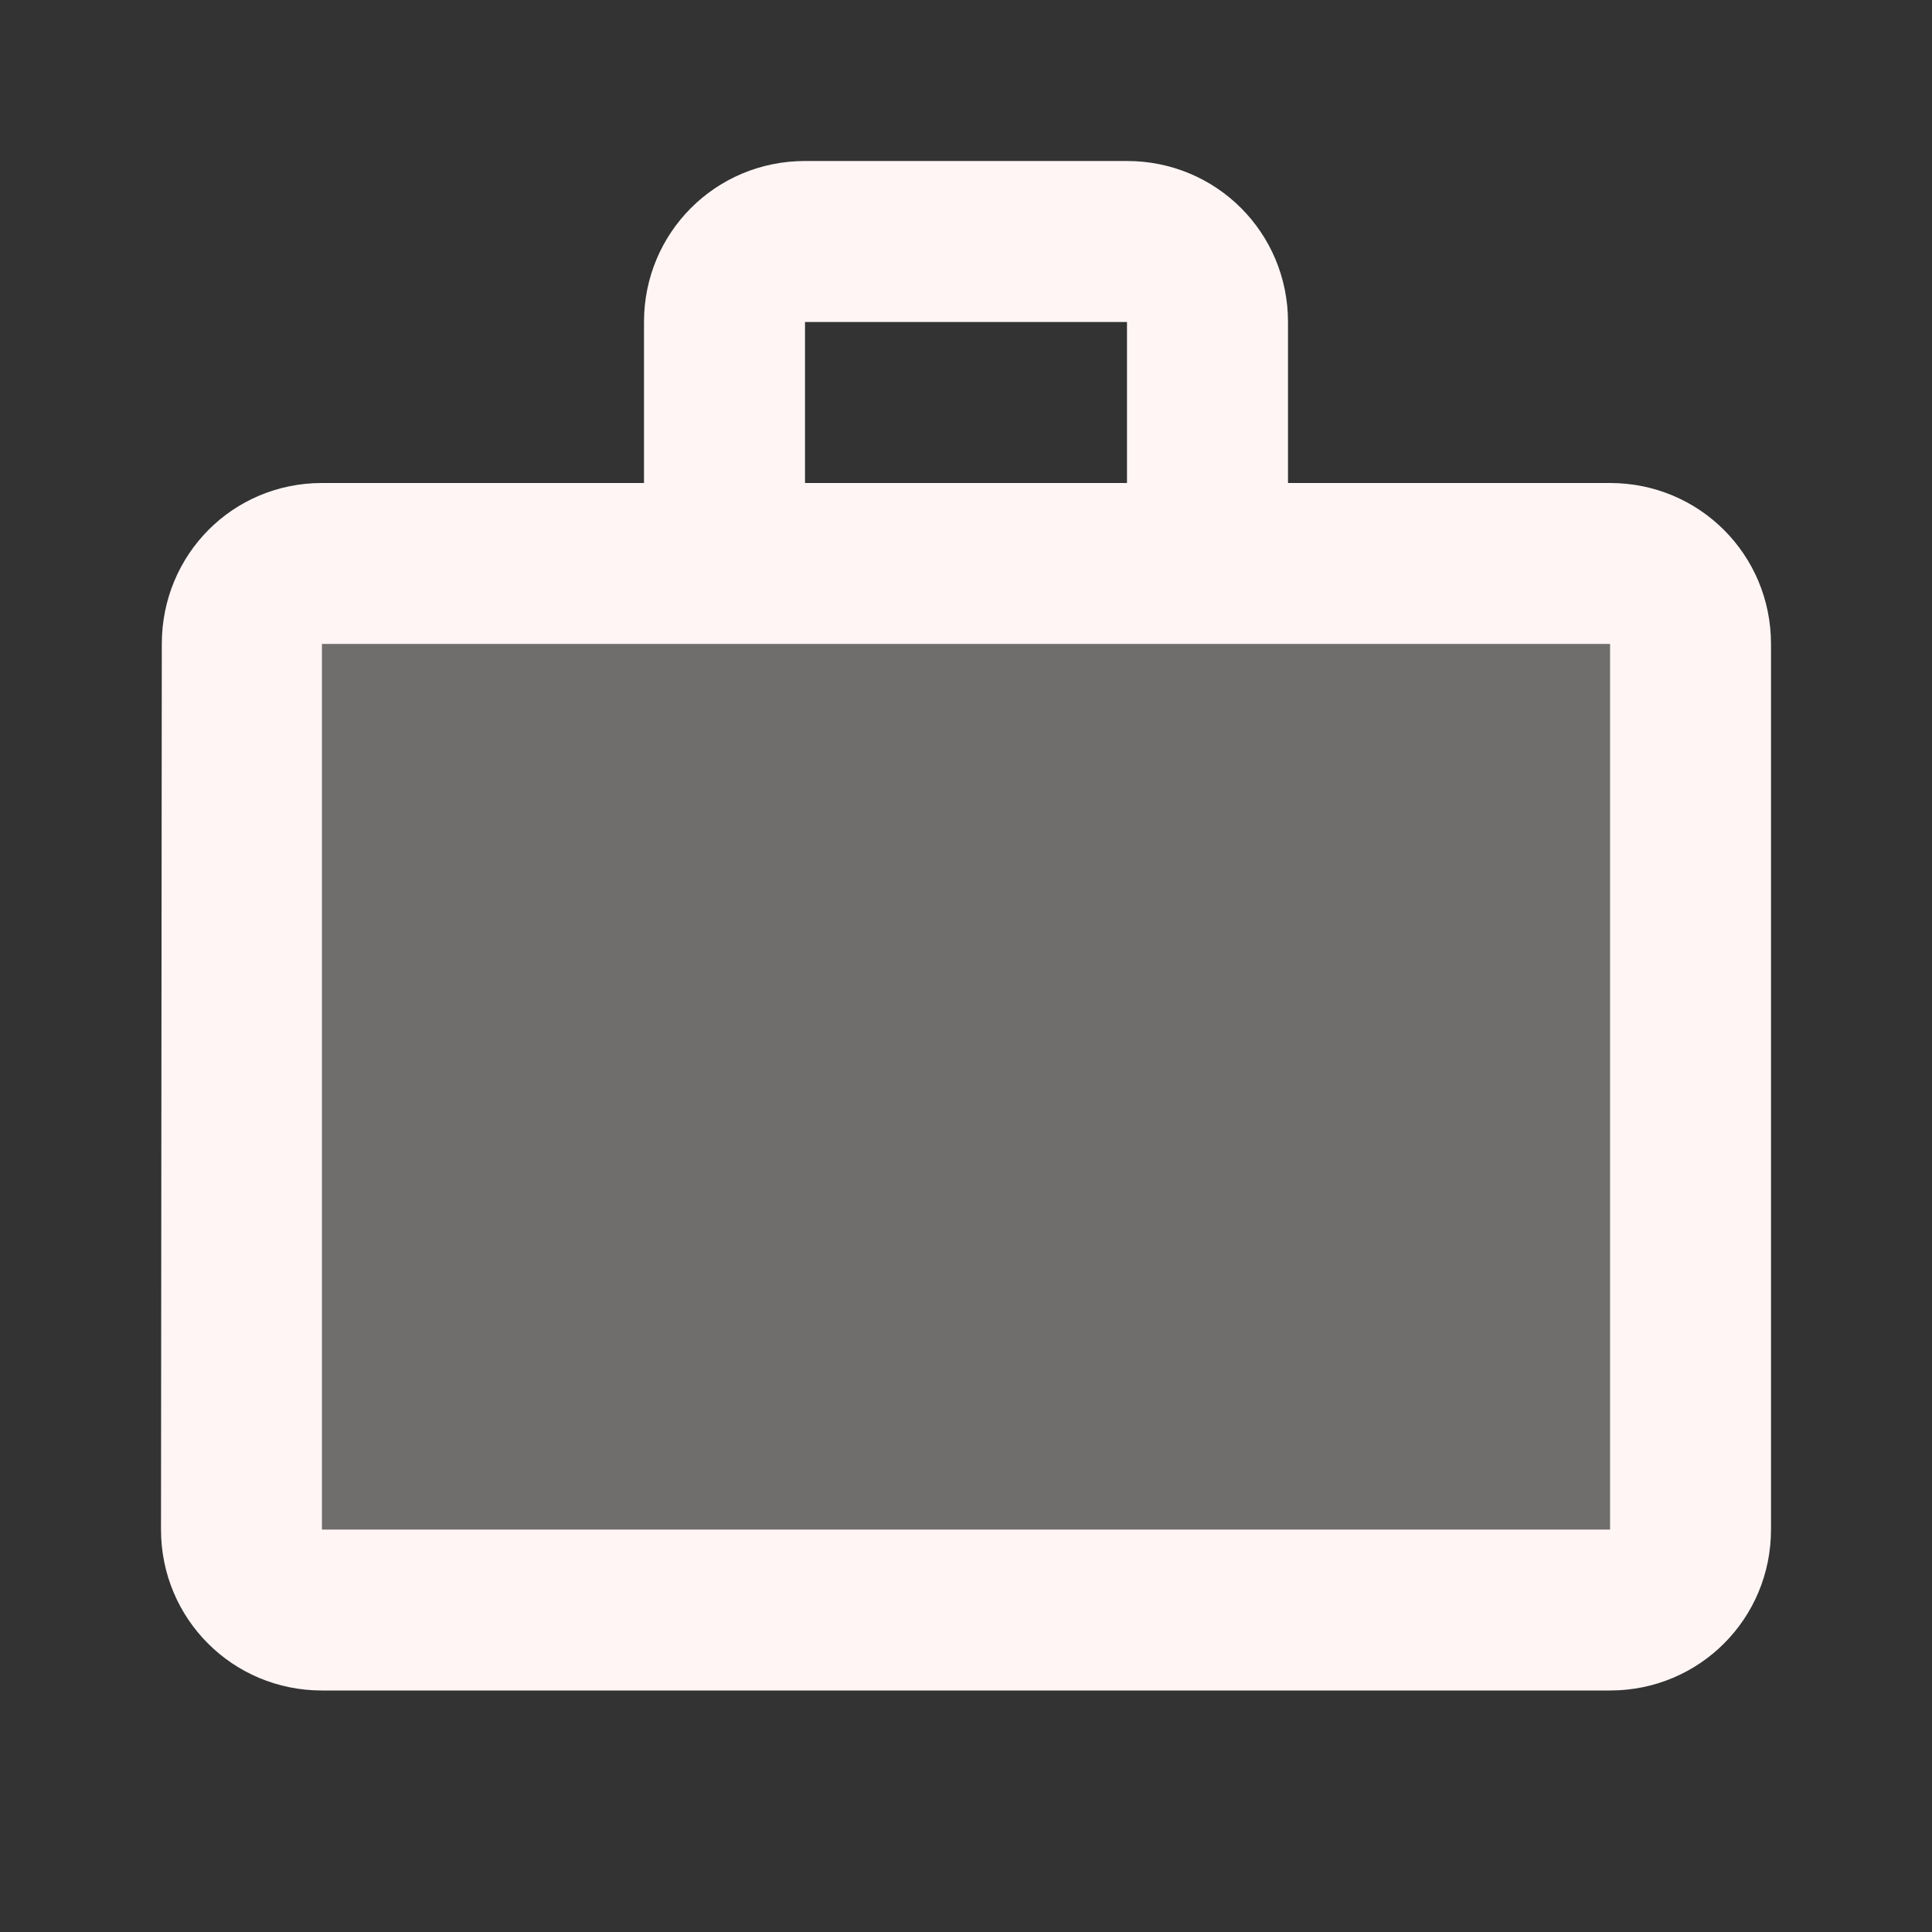 <svg width="24" height="24" viewBox="0 0 24 24" fill="none" xmlns="http://www.w3.org/2000/svg">
<rect x="0" y="0" width="24" height="24" fill="#333333" stroke="none"/>
<g id="Work" clip-path="url(#clip0_1942_6360)">
<path id="Vector" opacity="0.3" d="M4 8H20V19H4V8Z" fill="#FFF5F5"/>
<path id="Vector_2" d="M20 6H16V4C16 2.89 15.11 2 14 2H10C8.89 2 8 2.89 8 4V6H4C2.89 6 2.01 6.89 2.01 8L2 19C2 20.11 2.89 21 4 21H20C21.11 21 22 20.11 22 19V8C22 6.89 21.11 6 20 6ZM10 4H14V6H10V4ZM20 19H4V8H20V19Z" fill="#FFF5F5"/>
</g>
<defs>
<clipPath id="clip0_1942_6360">
<rect width="24" height="24" fill="white"/>
</clipPath>
</defs>
</svg>
